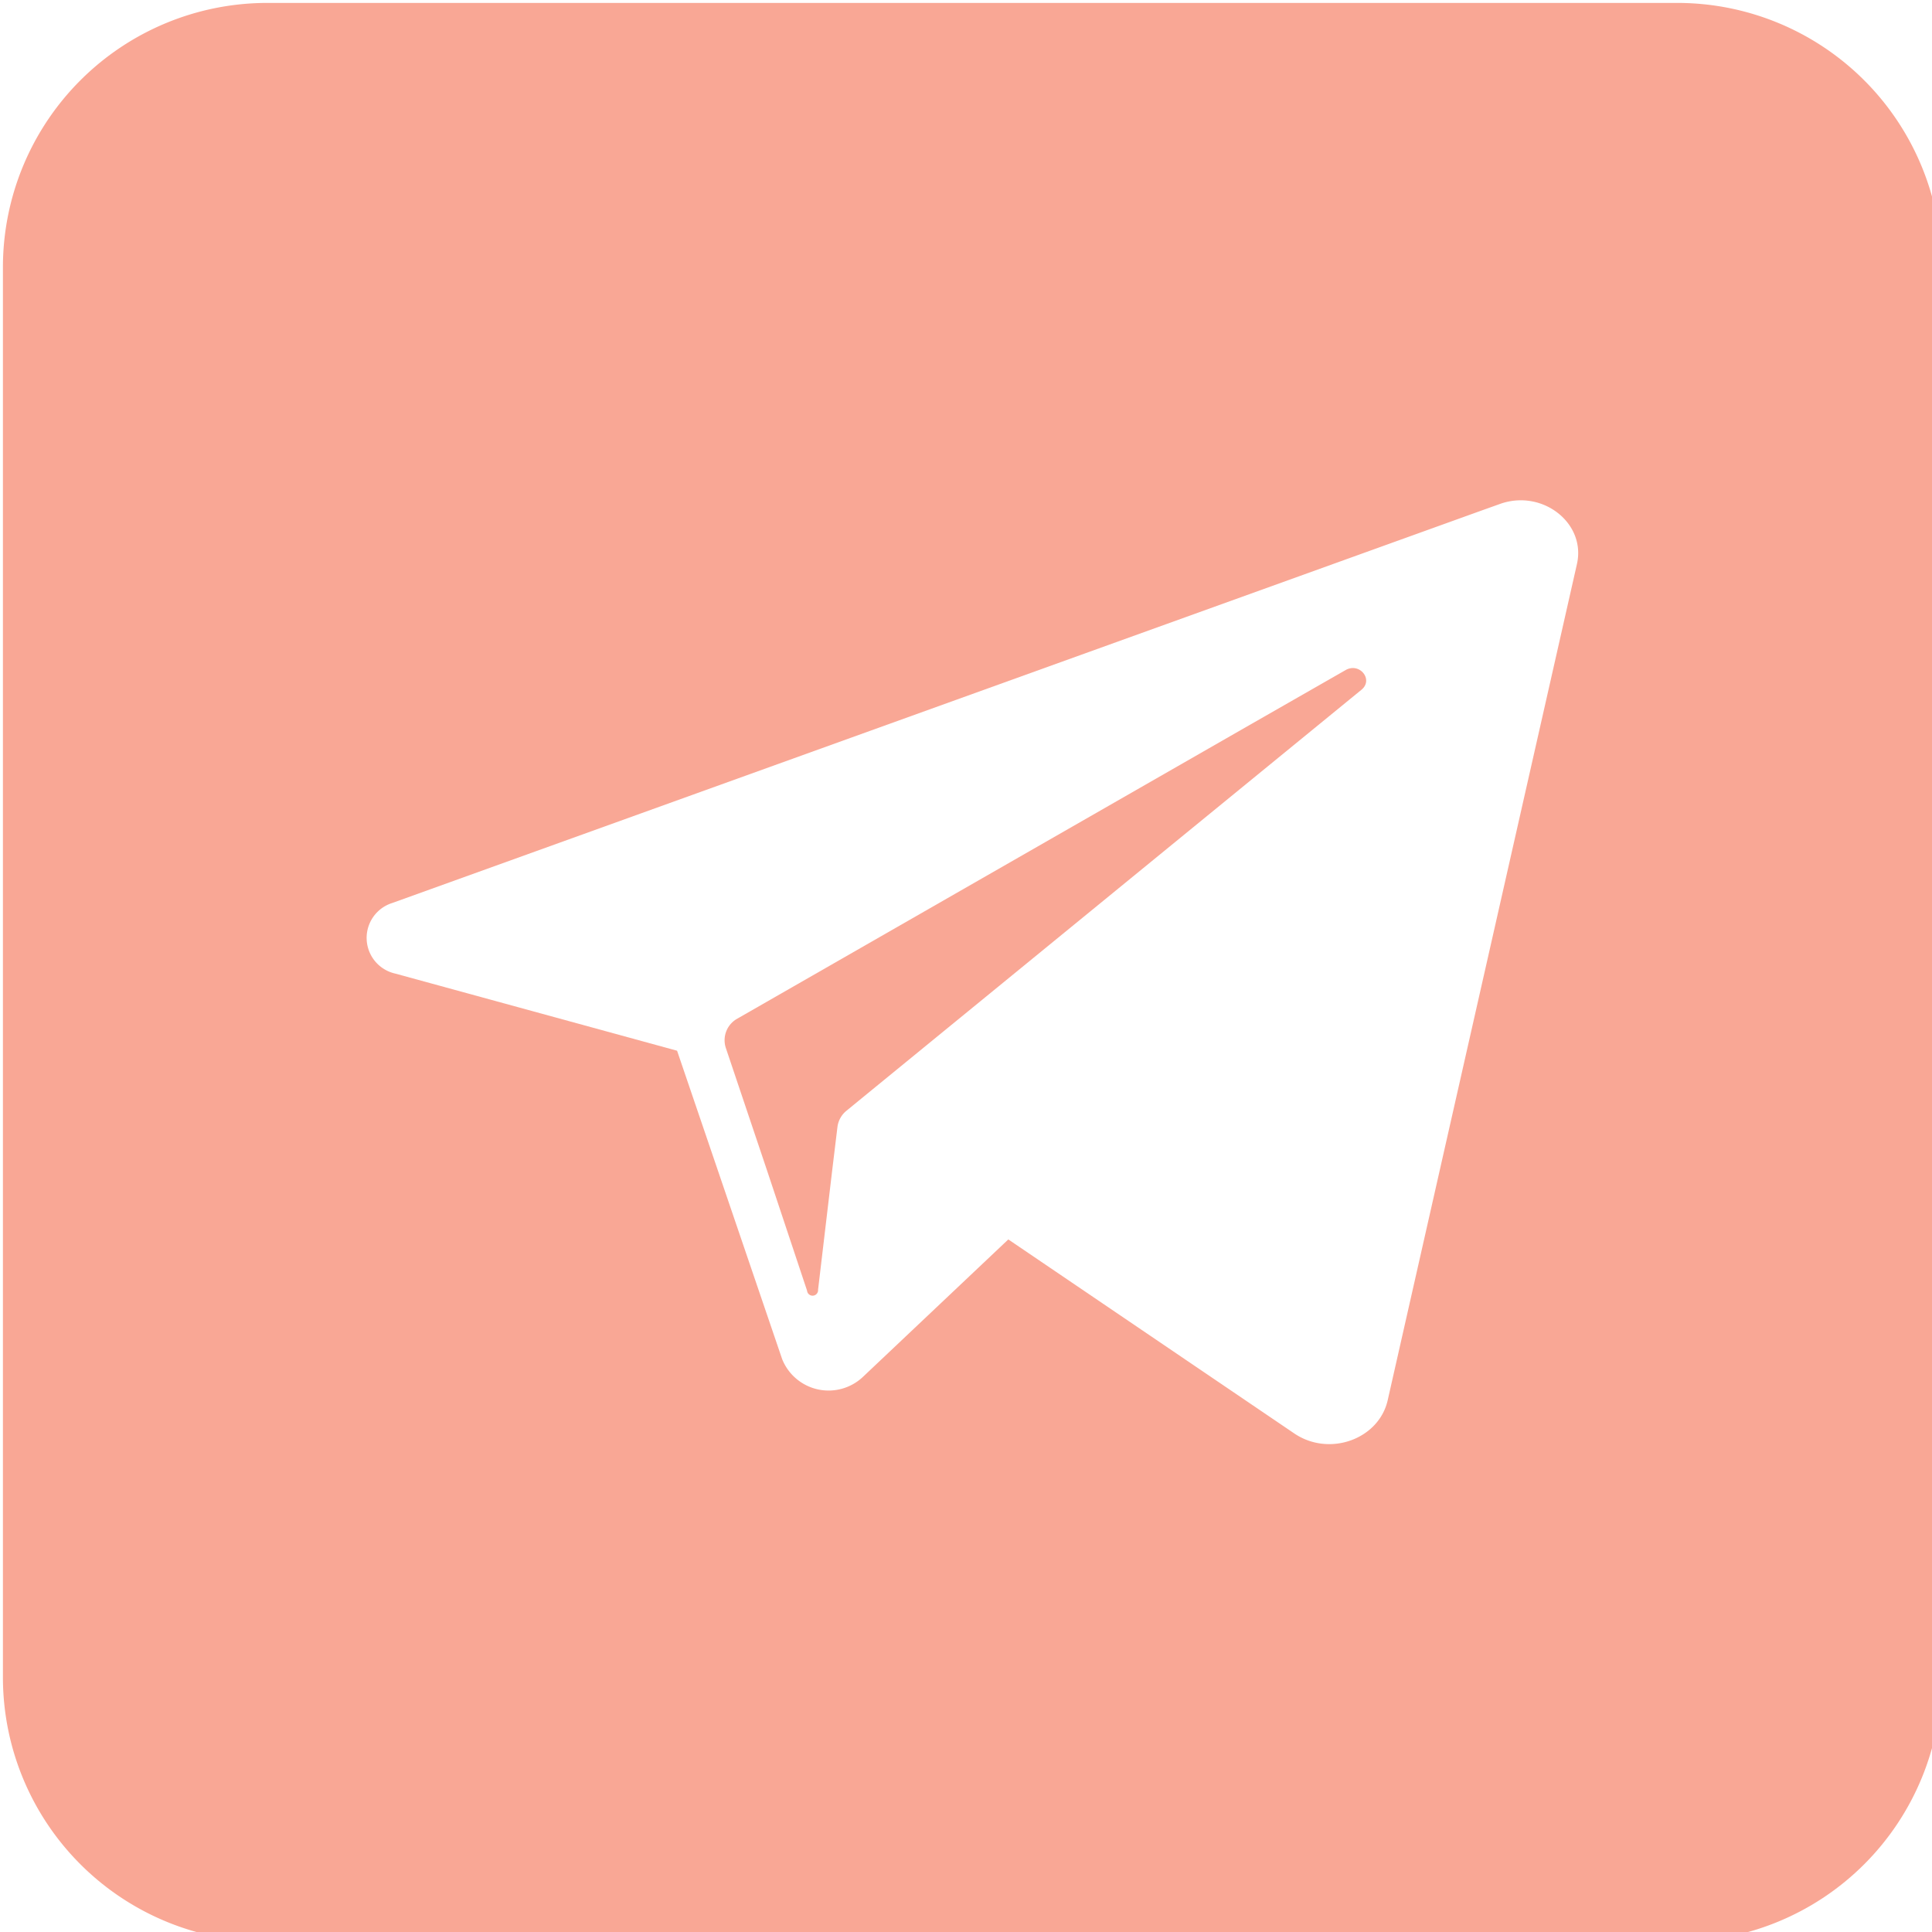 <?xml version="1.0" encoding="UTF-8" standalone="no"?>
<svg
   xmlns:dc="http://purl.org/dc/elements/1.1/"
   xmlns:cc="http://creativecommons.org/ns#"
   xmlns:rdf="http://www.w3.org/1999/02/22-rdf-syntax-ns#"
   xmlns:svg="http://www.w3.org/2000/svg"
   xmlns="http://www.w3.org/2000/svg"
   xmlns:sodipodi="http://sodipodi.sourceforge.net/DTD/sodipodi-0.dtd"
   xmlns:inkscape="http://www.inkscape.org/namespaces/inkscape"
   height="25"
   viewBox="0 0 8.594 8.594"
   width="25"
   version="1.1"
   id="svg8"
   sodipodi:docname="icon-tg-active.svg"
   inkscape:version="1.0.2 (e86c870879, 2021-01-15)">
  <defs
     id="defs12" />
  <sodipodi:namedview
     pagecolor="#ffffff"
     bordercolor="#666666"
     borderopacity="1"
     objecttolerance="10"
     gridtolerance="10"
     guidetolerance="10"
     inkscape:pageopacity="0"
     inkscape:pageshadow="2"
     inkscape:window-width="1920"
     inkscape:window-height="1169"
     id="namedview10"
     showgrid="false"
     inkscape:zoom="28.623793"
     inkscape:cx="9.8596059"
     inkscape:cy="13.966663"
     inkscape:window-x="0"
     inkscape:window-y="0"
     inkscape:window-maximized="1"
     inkscape:current-layer="svg8"
     inkscape:document-rotation="0" />
  <g
     id="telegram"
     style="fill:#f9a795;fill-opacity:1"
     transform="matrix(0.049,0,0,0.049,0.013,0.013)">
    <path
       d="m 123.33,62.35 -44.63,36.48 -2.1,1.72 a 2.27,2.27 0 0 0 -0.84,1.48 l -0.47,3.88 -1.29,10.9 a 0.502,0.502 0 0 1 -1,0.09 L 69.37,106 65.62,94.85 a 2.24,2.24 0 0 1 1.08,-2.66 l 46.44,-26.62 8.74,-5 c 1.27,-0.74 2.57,0.86 1.45,1.78 z"
       id="path2"
       style="fill:#f9a795;fill-opacity:1" />
    <path
       d="M 152,0 H 24 A 24,24 0 0 0 0,24 v 128 a 24,24 0 0 0 24,24 h 128 a 24,24 0 0 0 24,-24 V 24 A 24,24 0 0 0 152,0 Z m -9.11,50.94 -17.18,75.91 c -0.81,3.56 -5.33,5.17 -8.5,3 l -25.94,-17.6 -13.21,12.49 a 4.54,4.54 0 0 1 -7.32,-1.62 l -4.77,-14 -4.77,-14 -25.57,-7 a 3.32,3.32 0 0 1 -0.29,-6.41 l 98.78,-35.59 1.82,-0.65 c 3.83,-1.34 7.79,1.76 6.95,5.47 z"
       id="path4"
       style="fill:#f9a795;fill-opacity:1" />
  </g>
</svg>
